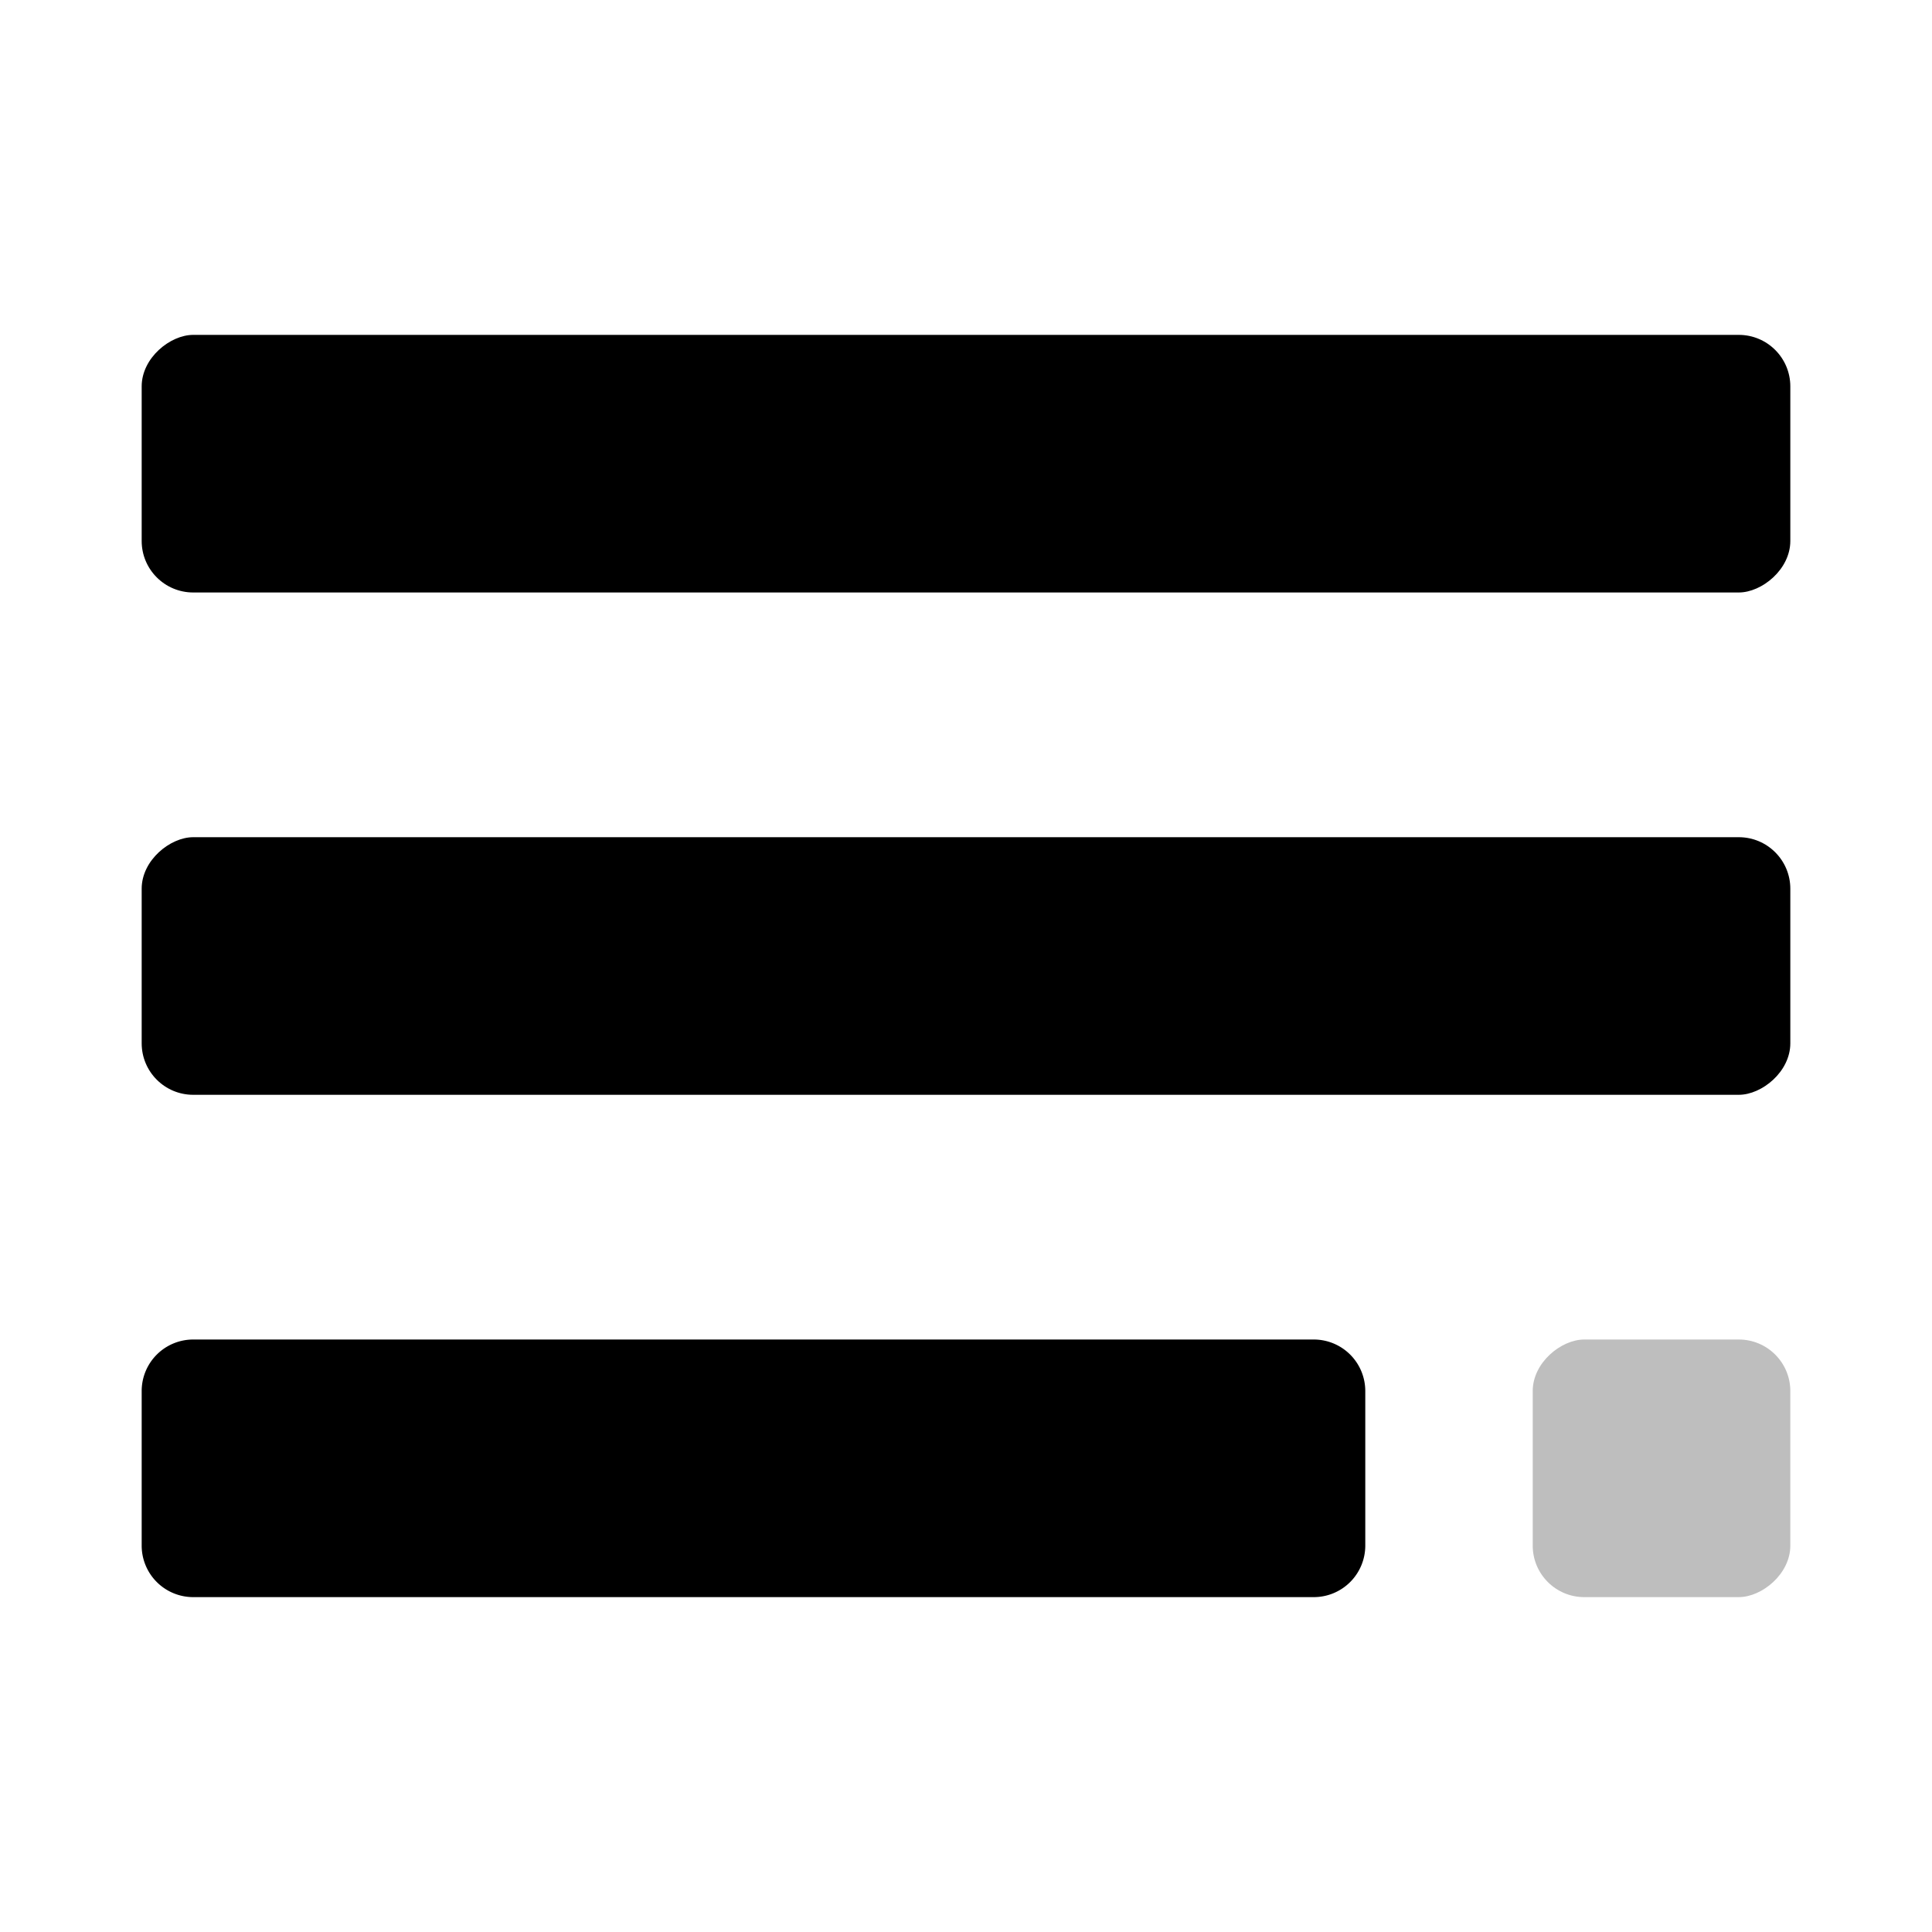 <?xml version="1.0" encoding="UTF-8" standalone="no"?>
<svg width="150" height="150" fill="none" xmlns="http://www.w3.org/2000/svg"><path d="M102 104a4 4 0 0 1 4 4v12a4 4 0 0 1-4 4H15a4 4 0 0 1-4-4v-12a4 4 0 0 1 4-4h87z" fill="#000"/><rect x="139" y="26" width="20" height="128" rx="4" transform="rotate(90 139 26)" fill="#000"/><rect x="119" y="124" width="20" height="20" rx="4" transform="rotate(-90 119 124)" fill="#BEBEBE"/><rect x="139" y="65" width="20" height="128" rx="4" transform="rotate(90 139 65)" fill="#000"/></svg>